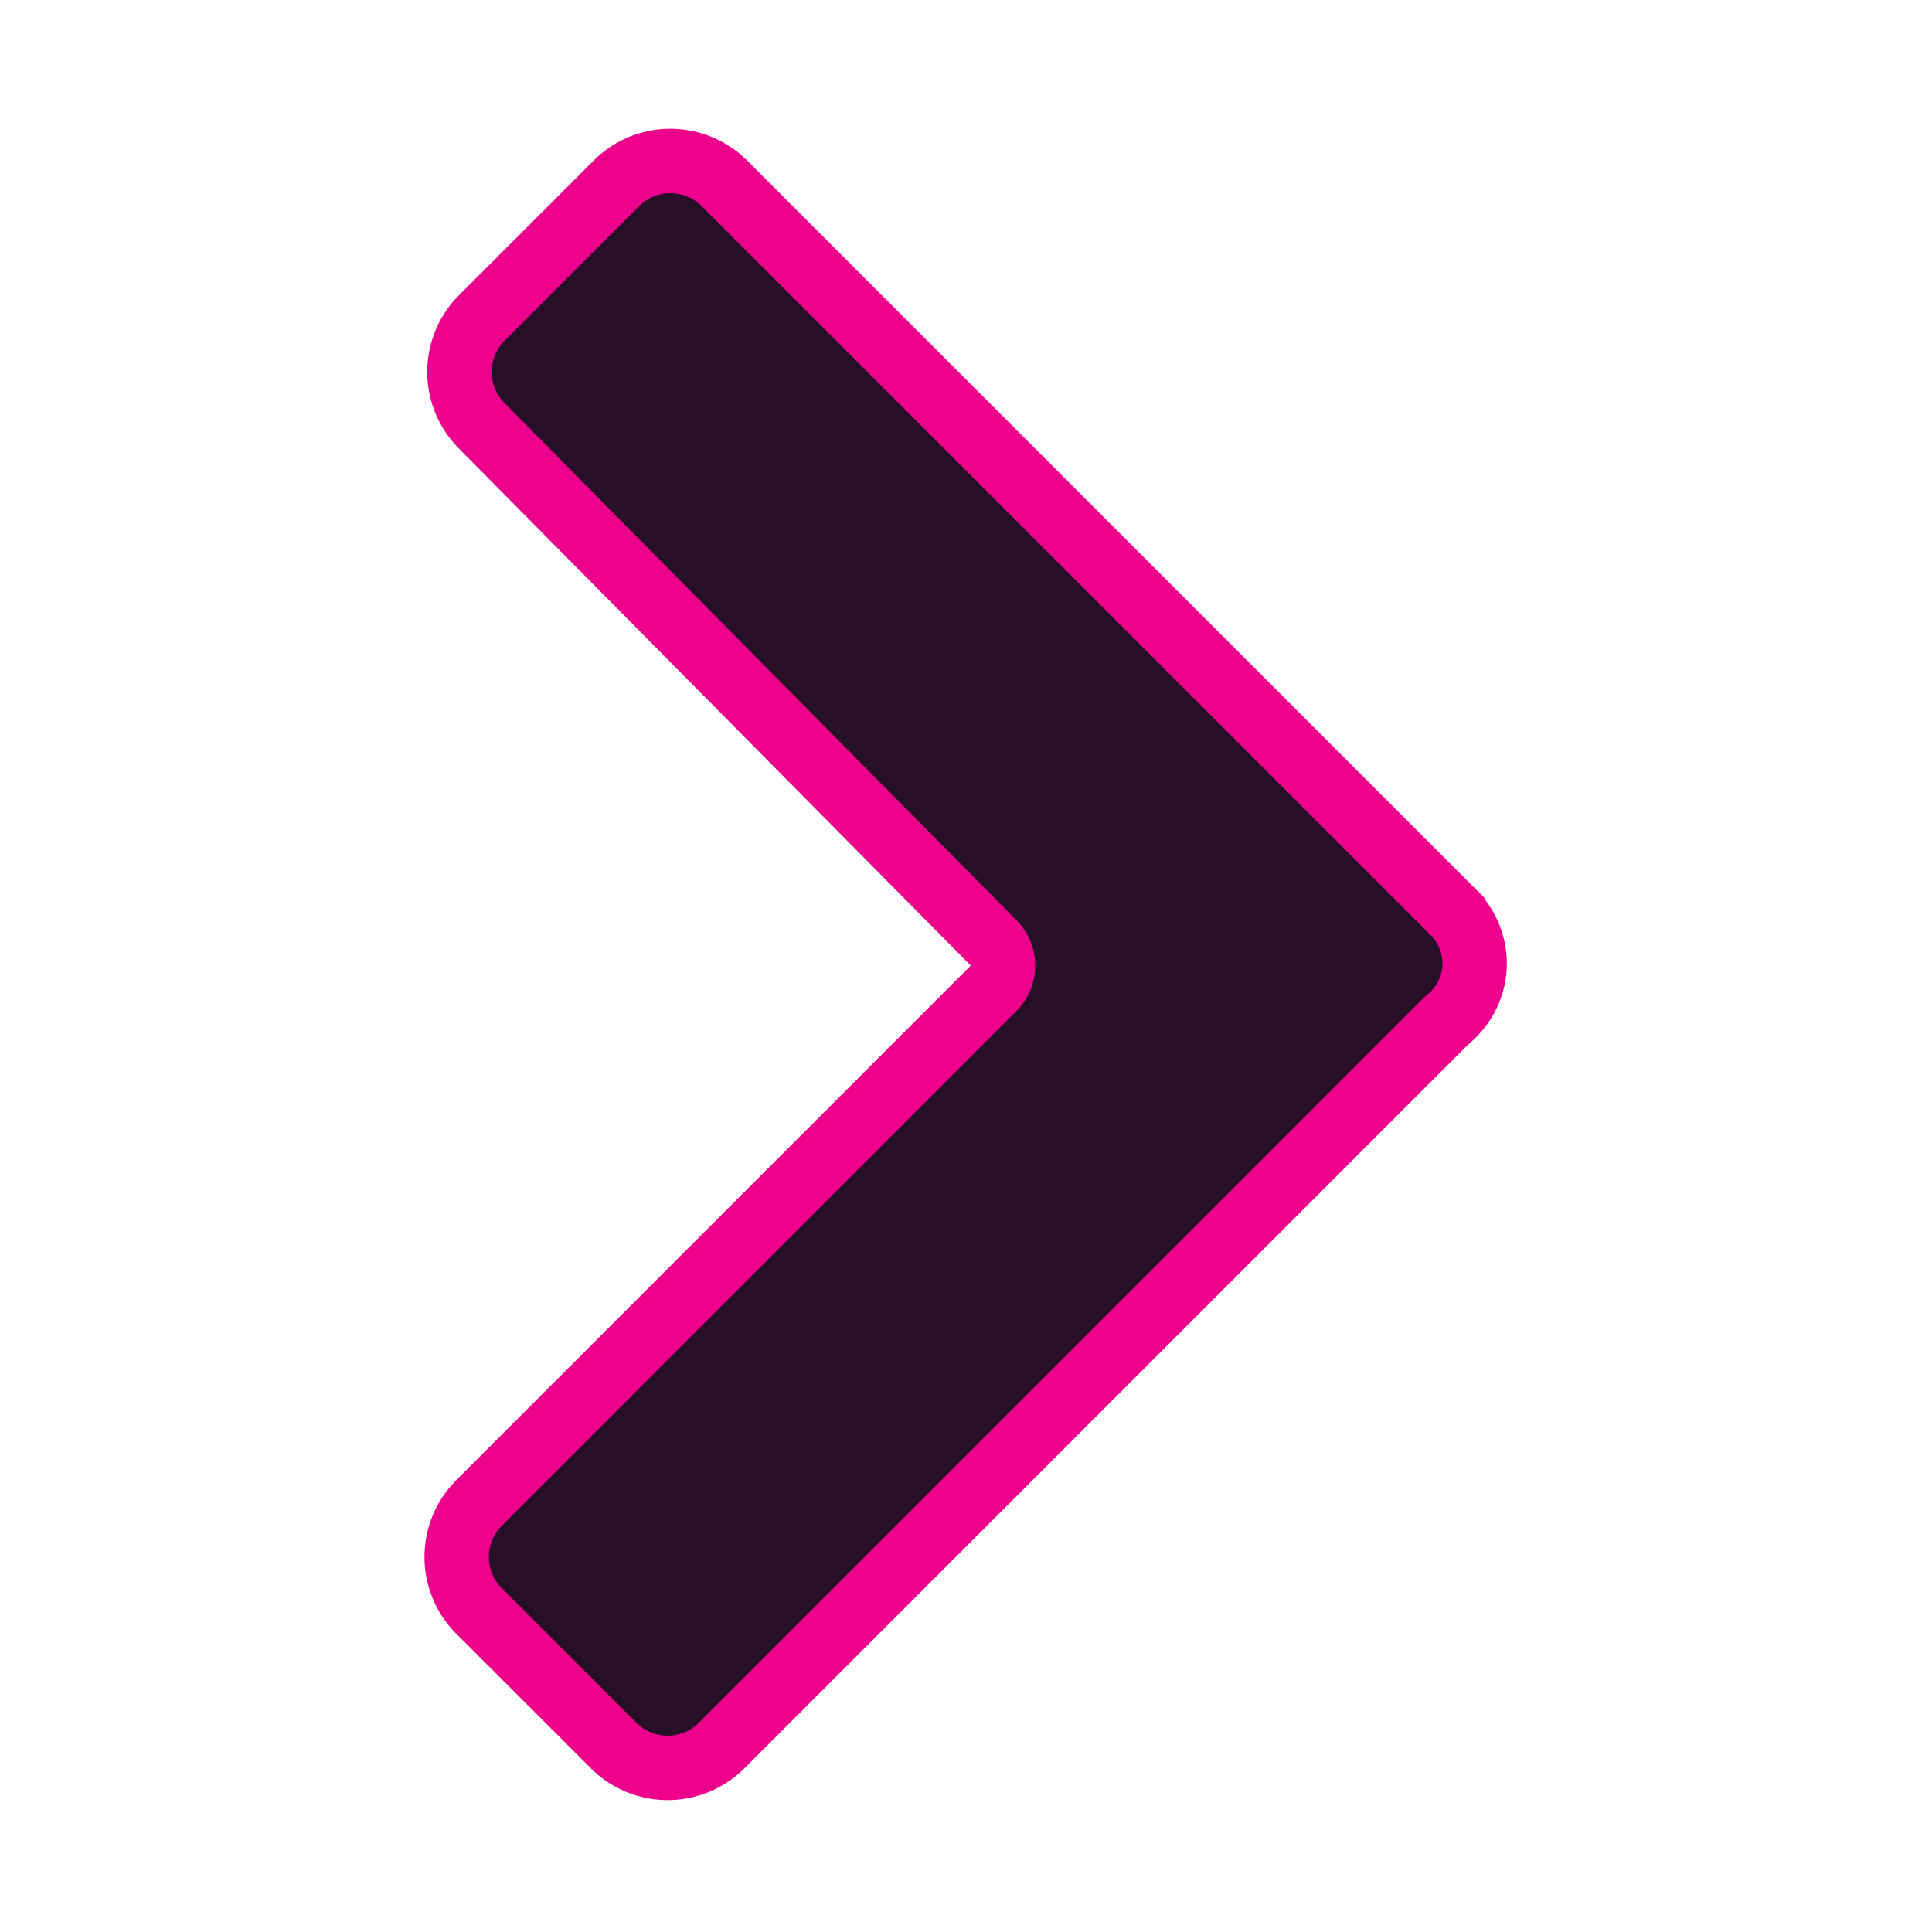 <?xml version="1.0" encoding="UTF-8"?>
<svg data-bbox="14.183 4.999 31.612 49.904" xmlns="http://www.w3.org/2000/svg" viewBox="0 0 60 60" height="60" width="60" data-type="ugc">
    <g>
        <path stroke-width="2" stroke="#EC008C" fill="#280F28" d="m45.129 28.326-22.64-22.64a2.37 2.37 0 0 0-3.337 0l-4.196 4.196a2.37 2.37 0 0 0-.002 3.335l.002.002L30.86 29.284a1 1 0 0 1-.004 1.41L14.87 46.683a2.37 2.37 0 0 0 0 3.338l4.195 4.195a2.37 2.37 0 0 0 3.338 0L40.758 35.86l4.151-4.152c1.138-.907 1.145-2.455.22-3.381Z"/>
    </g>
</svg>
